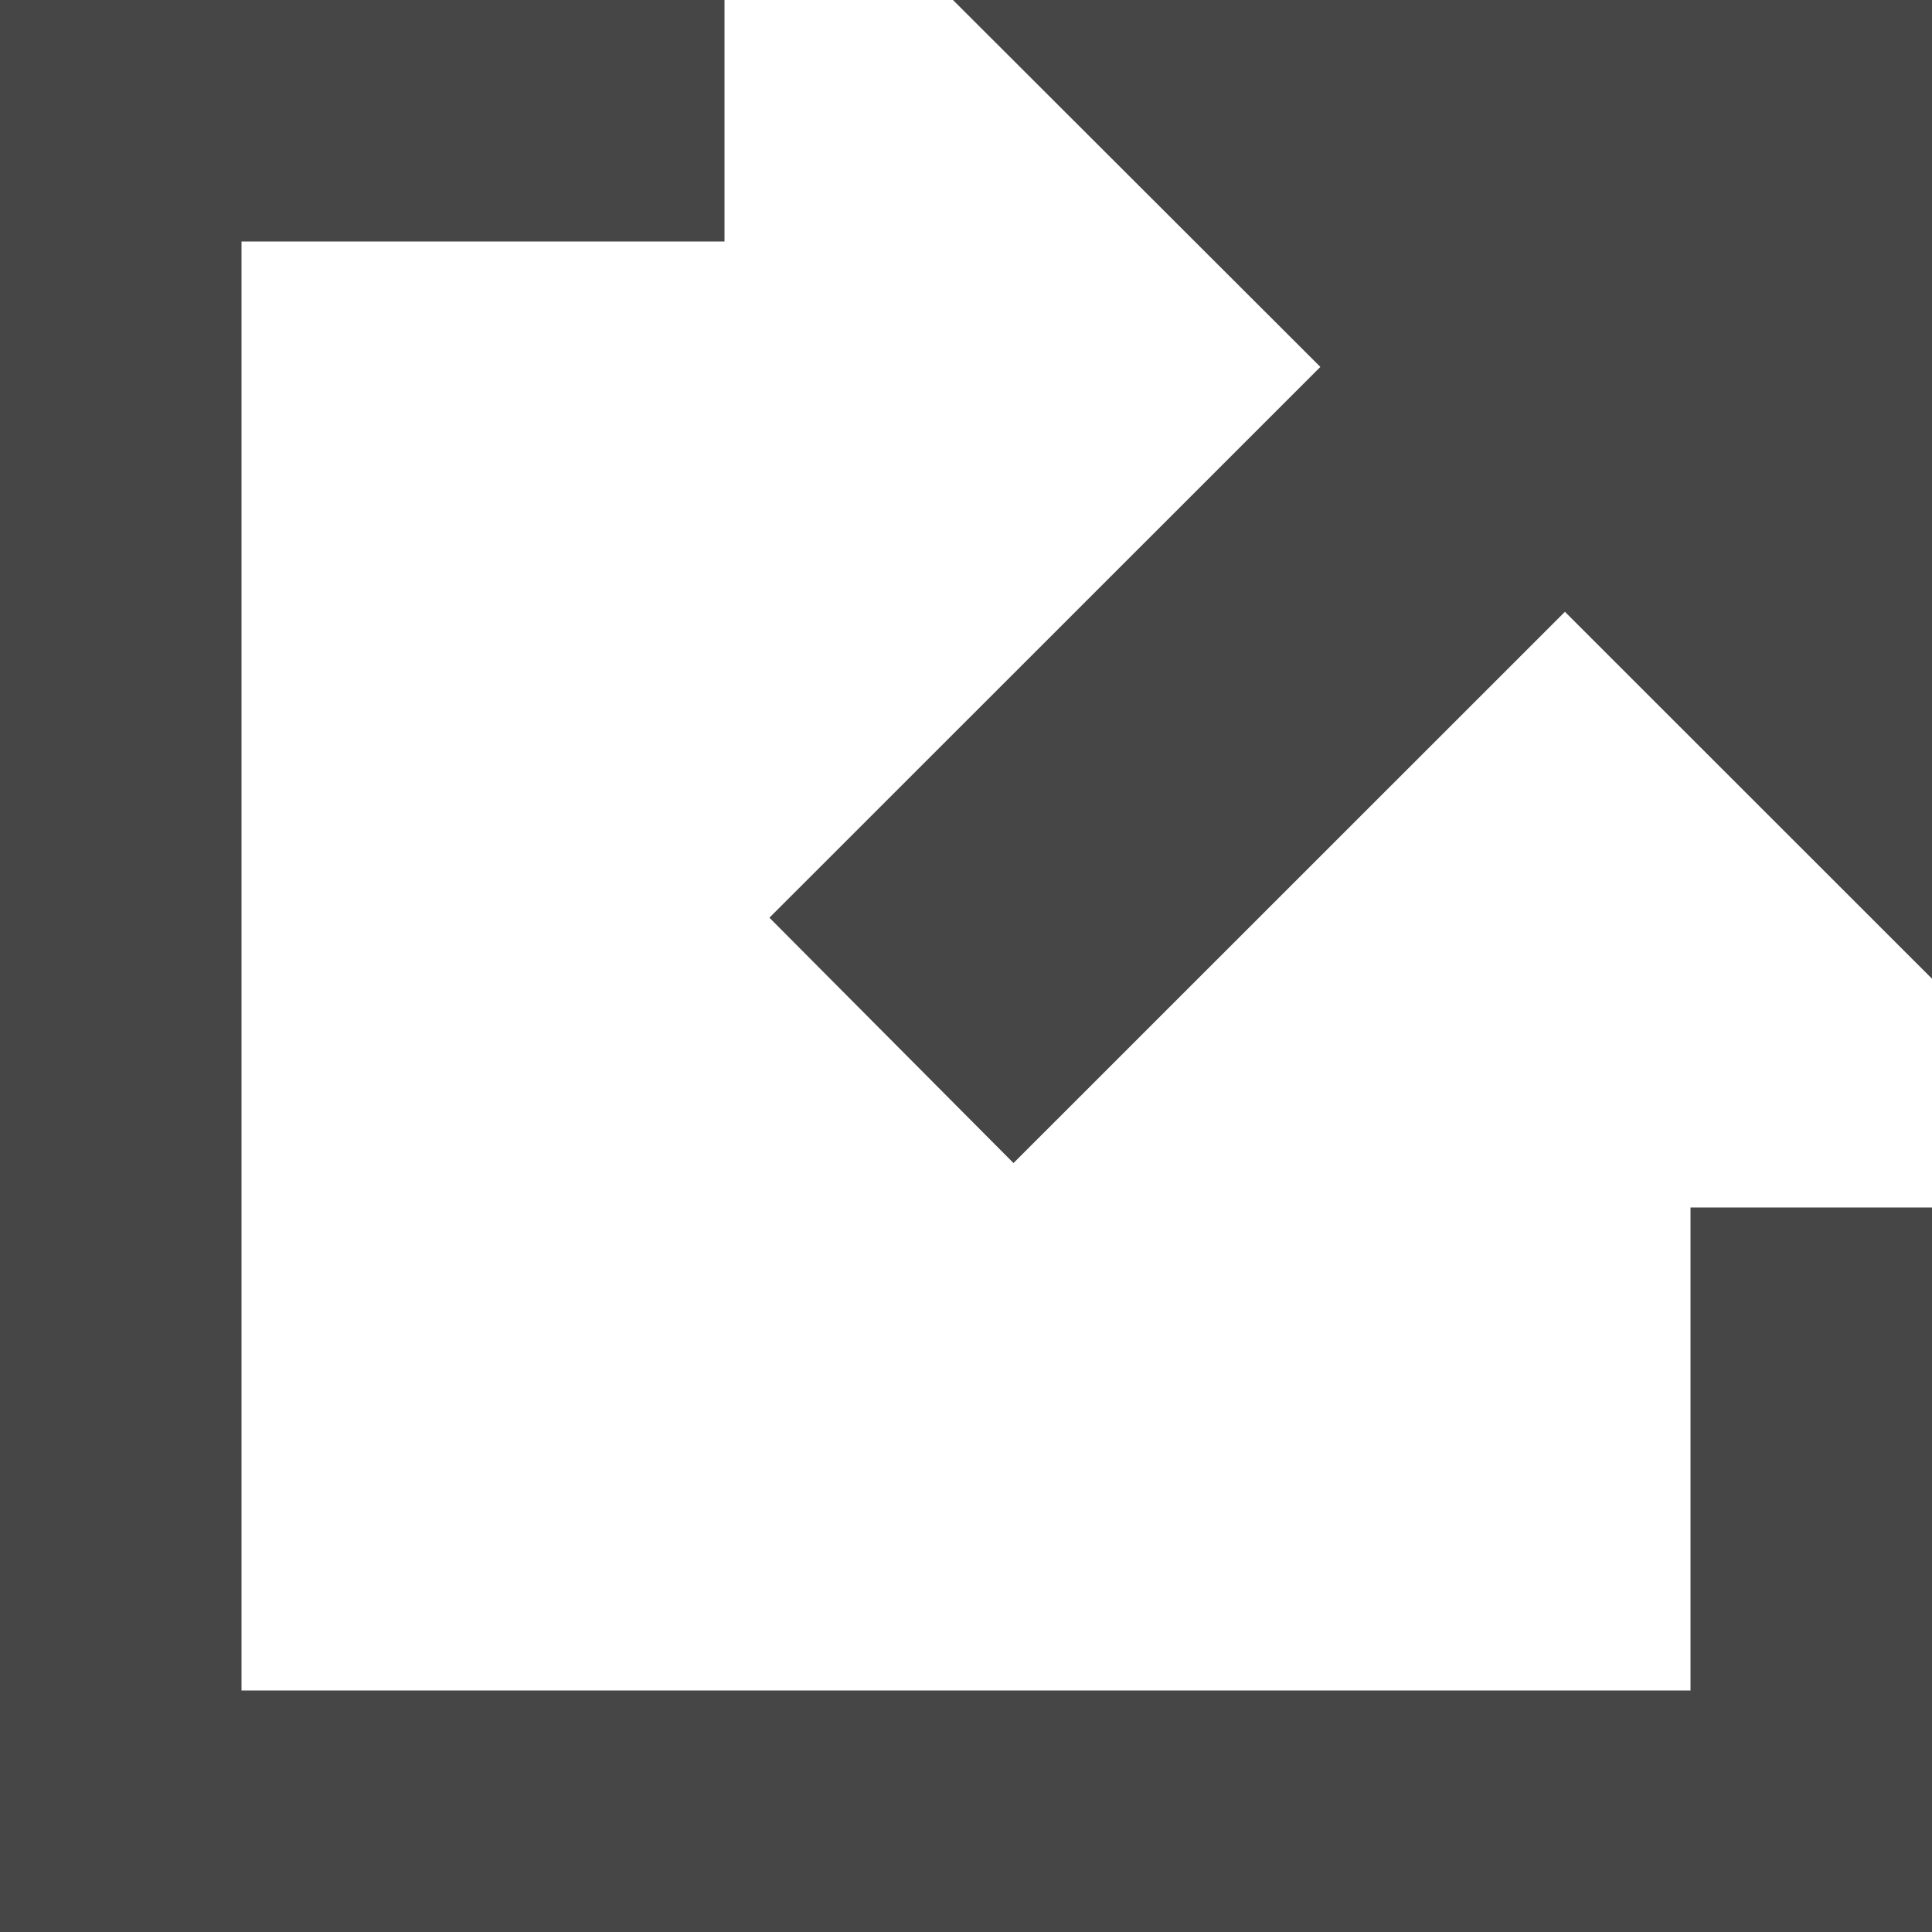 <svg xmlns="http://www.w3.org/2000/svg" width="12" height="12" viewBox="0 0 12 12">
  <g id="noun_External_1307770_2_" data-name="noun_External_1307770 (2)" transform="translate(-5 -5)">
    <path id="Tracé_483" data-name="Tracé 483" d="M45.524,5l2.282,2.279L44.384,10.7,45.9,12.224,49.325,8.8l2.28,2.279V5Z" transform="translate(-34.605)" fill="#464646"/>
    <path id="Tracé_484" data-name="Tracé 484" d="M15.5,15.5h-9v-9h3V5H5V17H17V12.5H15.5Z" fill="#464646"/>
  </g>
</svg>
